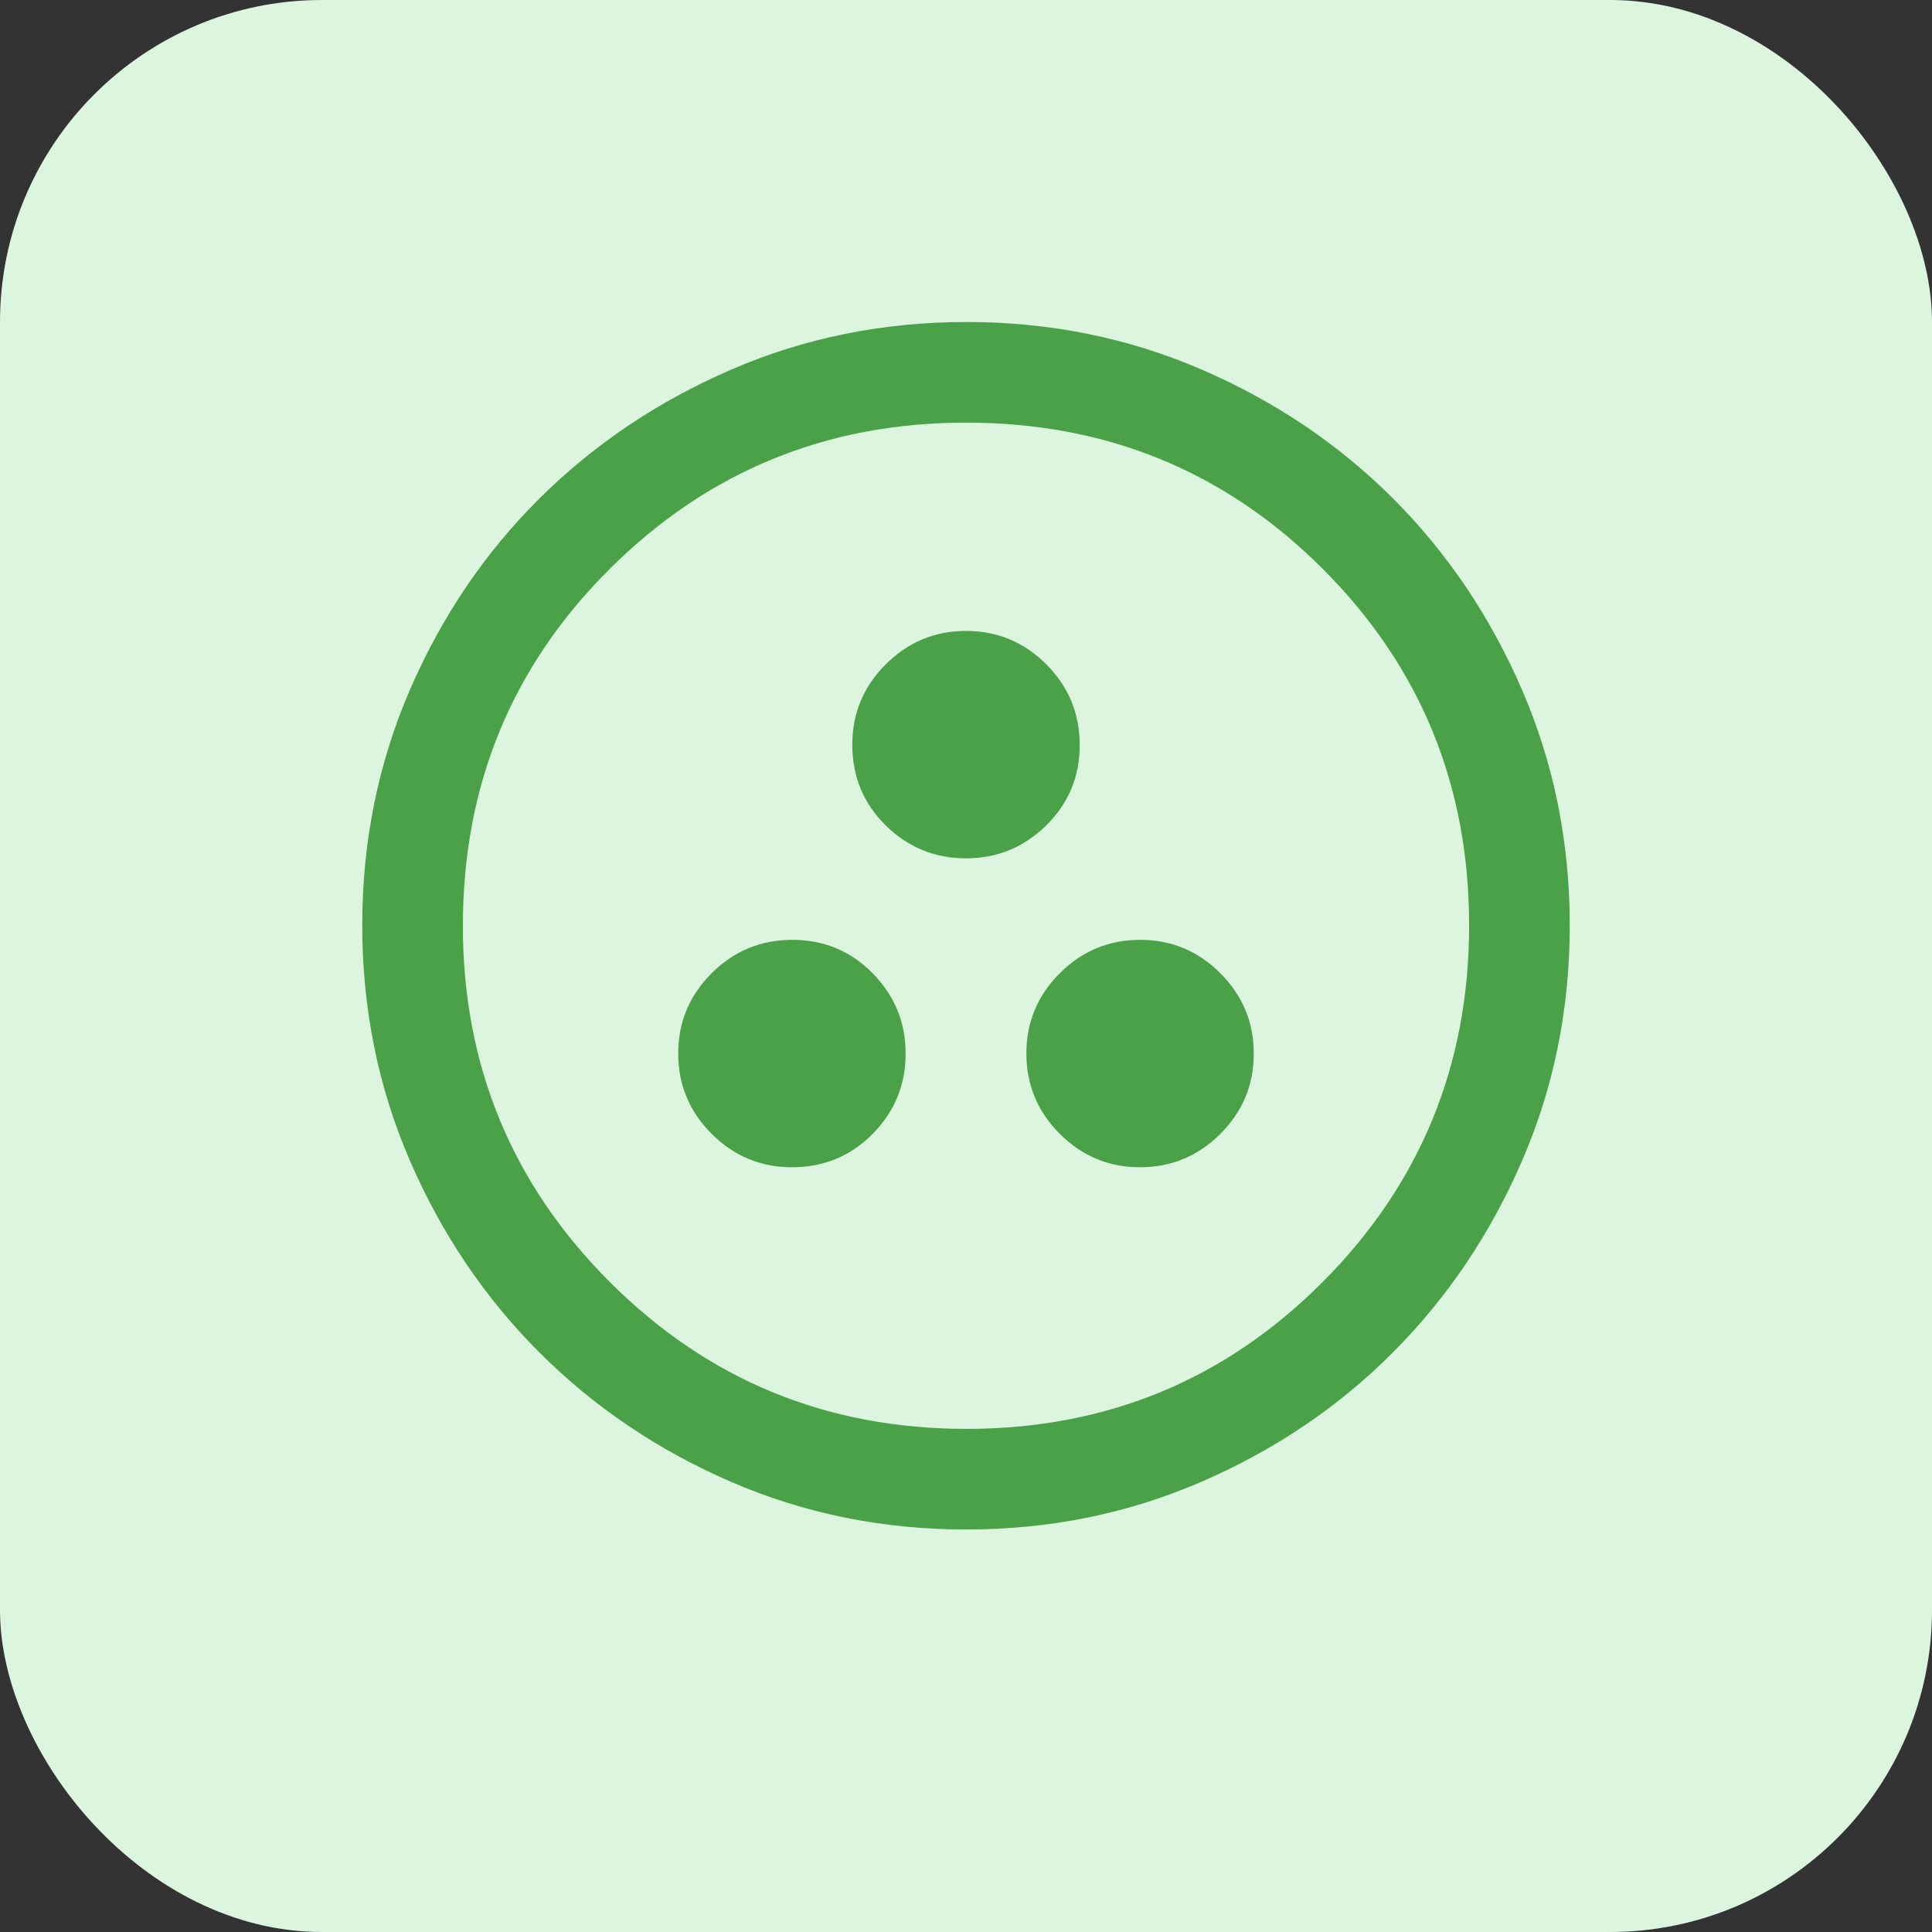 <svg xmlns="http://www.w3.org/2000/svg" width="48" height="48" viewBox="0 0 48 48" fill="none"><rect x="0" y="0" width="48" height="48" fill="#333333" stroke="none"/><rect width="48" height="48" rx="8" fill="#DCF5DE"></rect><mask id="mask0_353_20750" style="mask-type:alpha" maskUnits="userSpaceOnUse" x="6" y="5" width="36" height="36"><rect x="6" y="5" width="36" height="36" fill="#D9D9D9"></rect></mask><g mask="url(#mask0_353_20750)"><path d="M19.675 29C20.467 29 21.135 28.724 21.681 28.171C22.227 27.618 22.5 26.953 22.5 26.177C22.5 25.401 22.227 24.735 21.681 24.181C21.135 23.627 20.471 23.35 19.687 23.35C18.904 23.35 18.235 23.626 17.681 24.179C17.127 24.732 16.85 25.397 16.85 26.173C16.85 26.949 17.127 27.615 17.68 28.169C18.233 28.723 18.898 29 19.675 29ZM28.323 29C29.099 29 29.764 28.724 30.319 28.171C30.873 27.618 31.15 26.953 31.15 26.177C31.15 25.401 30.873 24.735 30.321 24.181C29.768 23.627 29.103 23.35 28.327 23.35C27.55 23.35 26.885 23.626 26.331 24.179C25.777 24.732 25.5 25.397 25.5 26.173C25.5 26.949 25.776 27.615 26.329 28.169C26.882 28.723 27.547 29 28.323 29ZM23.998 21.325C24.774 21.325 25.439 21.052 25.994 20.506C26.548 19.96 26.825 19.296 26.825 18.512C26.825 17.729 26.549 17.06 25.996 16.506C25.443 15.952 24.778 15.675 24.002 15.675C23.226 15.675 22.56 15.952 22.006 16.505C21.452 17.058 21.175 17.723 21.175 18.5C21.175 19.292 21.451 19.96 22.004 20.506C22.557 21.052 23.222 21.325 23.998 21.325ZM24.006 38C21.936 38 19.99 37.606 18.169 36.819C16.348 36.031 14.758 34.958 13.4 33.6C12.041 32.242 10.969 30.651 10.181 28.829C9.394 27.007 9 25.059 9 22.988C9 20.916 9.394 18.968 10.181 17.146C10.969 15.324 12.041 13.738 13.4 12.387C14.758 11.037 16.349 9.969 18.171 9.181C19.993 8.394 21.94 8 24.012 8C26.084 8 28.032 8.394 29.854 9.181C31.676 9.969 33.262 11.037 34.612 12.387C35.962 13.738 37.031 15.325 37.819 17.15C38.606 18.975 39 20.923 39 22.993C39 25.064 38.606 27.01 37.819 28.831C37.031 30.652 35.962 32.24 34.612 33.595C33.262 34.951 31.675 36.023 29.85 36.814C28.025 37.605 26.077 38 24.006 38ZM24.012 35.5C27.487 35.5 30.437 34.283 32.862 31.85C35.287 29.417 36.5 26.462 36.5 22.988C36.5 19.512 35.289 16.562 32.867 14.137C30.445 11.712 27.489 10.5 24 10.5C20.533 10.5 17.583 11.711 15.15 14.133C12.716 16.555 11.5 19.51 11.5 23C11.5 26.467 12.716 29.417 15.15 31.85C17.583 34.283 20.537 35.5 24.012 35.5Z" fill="#4AA147"></path></g></svg>